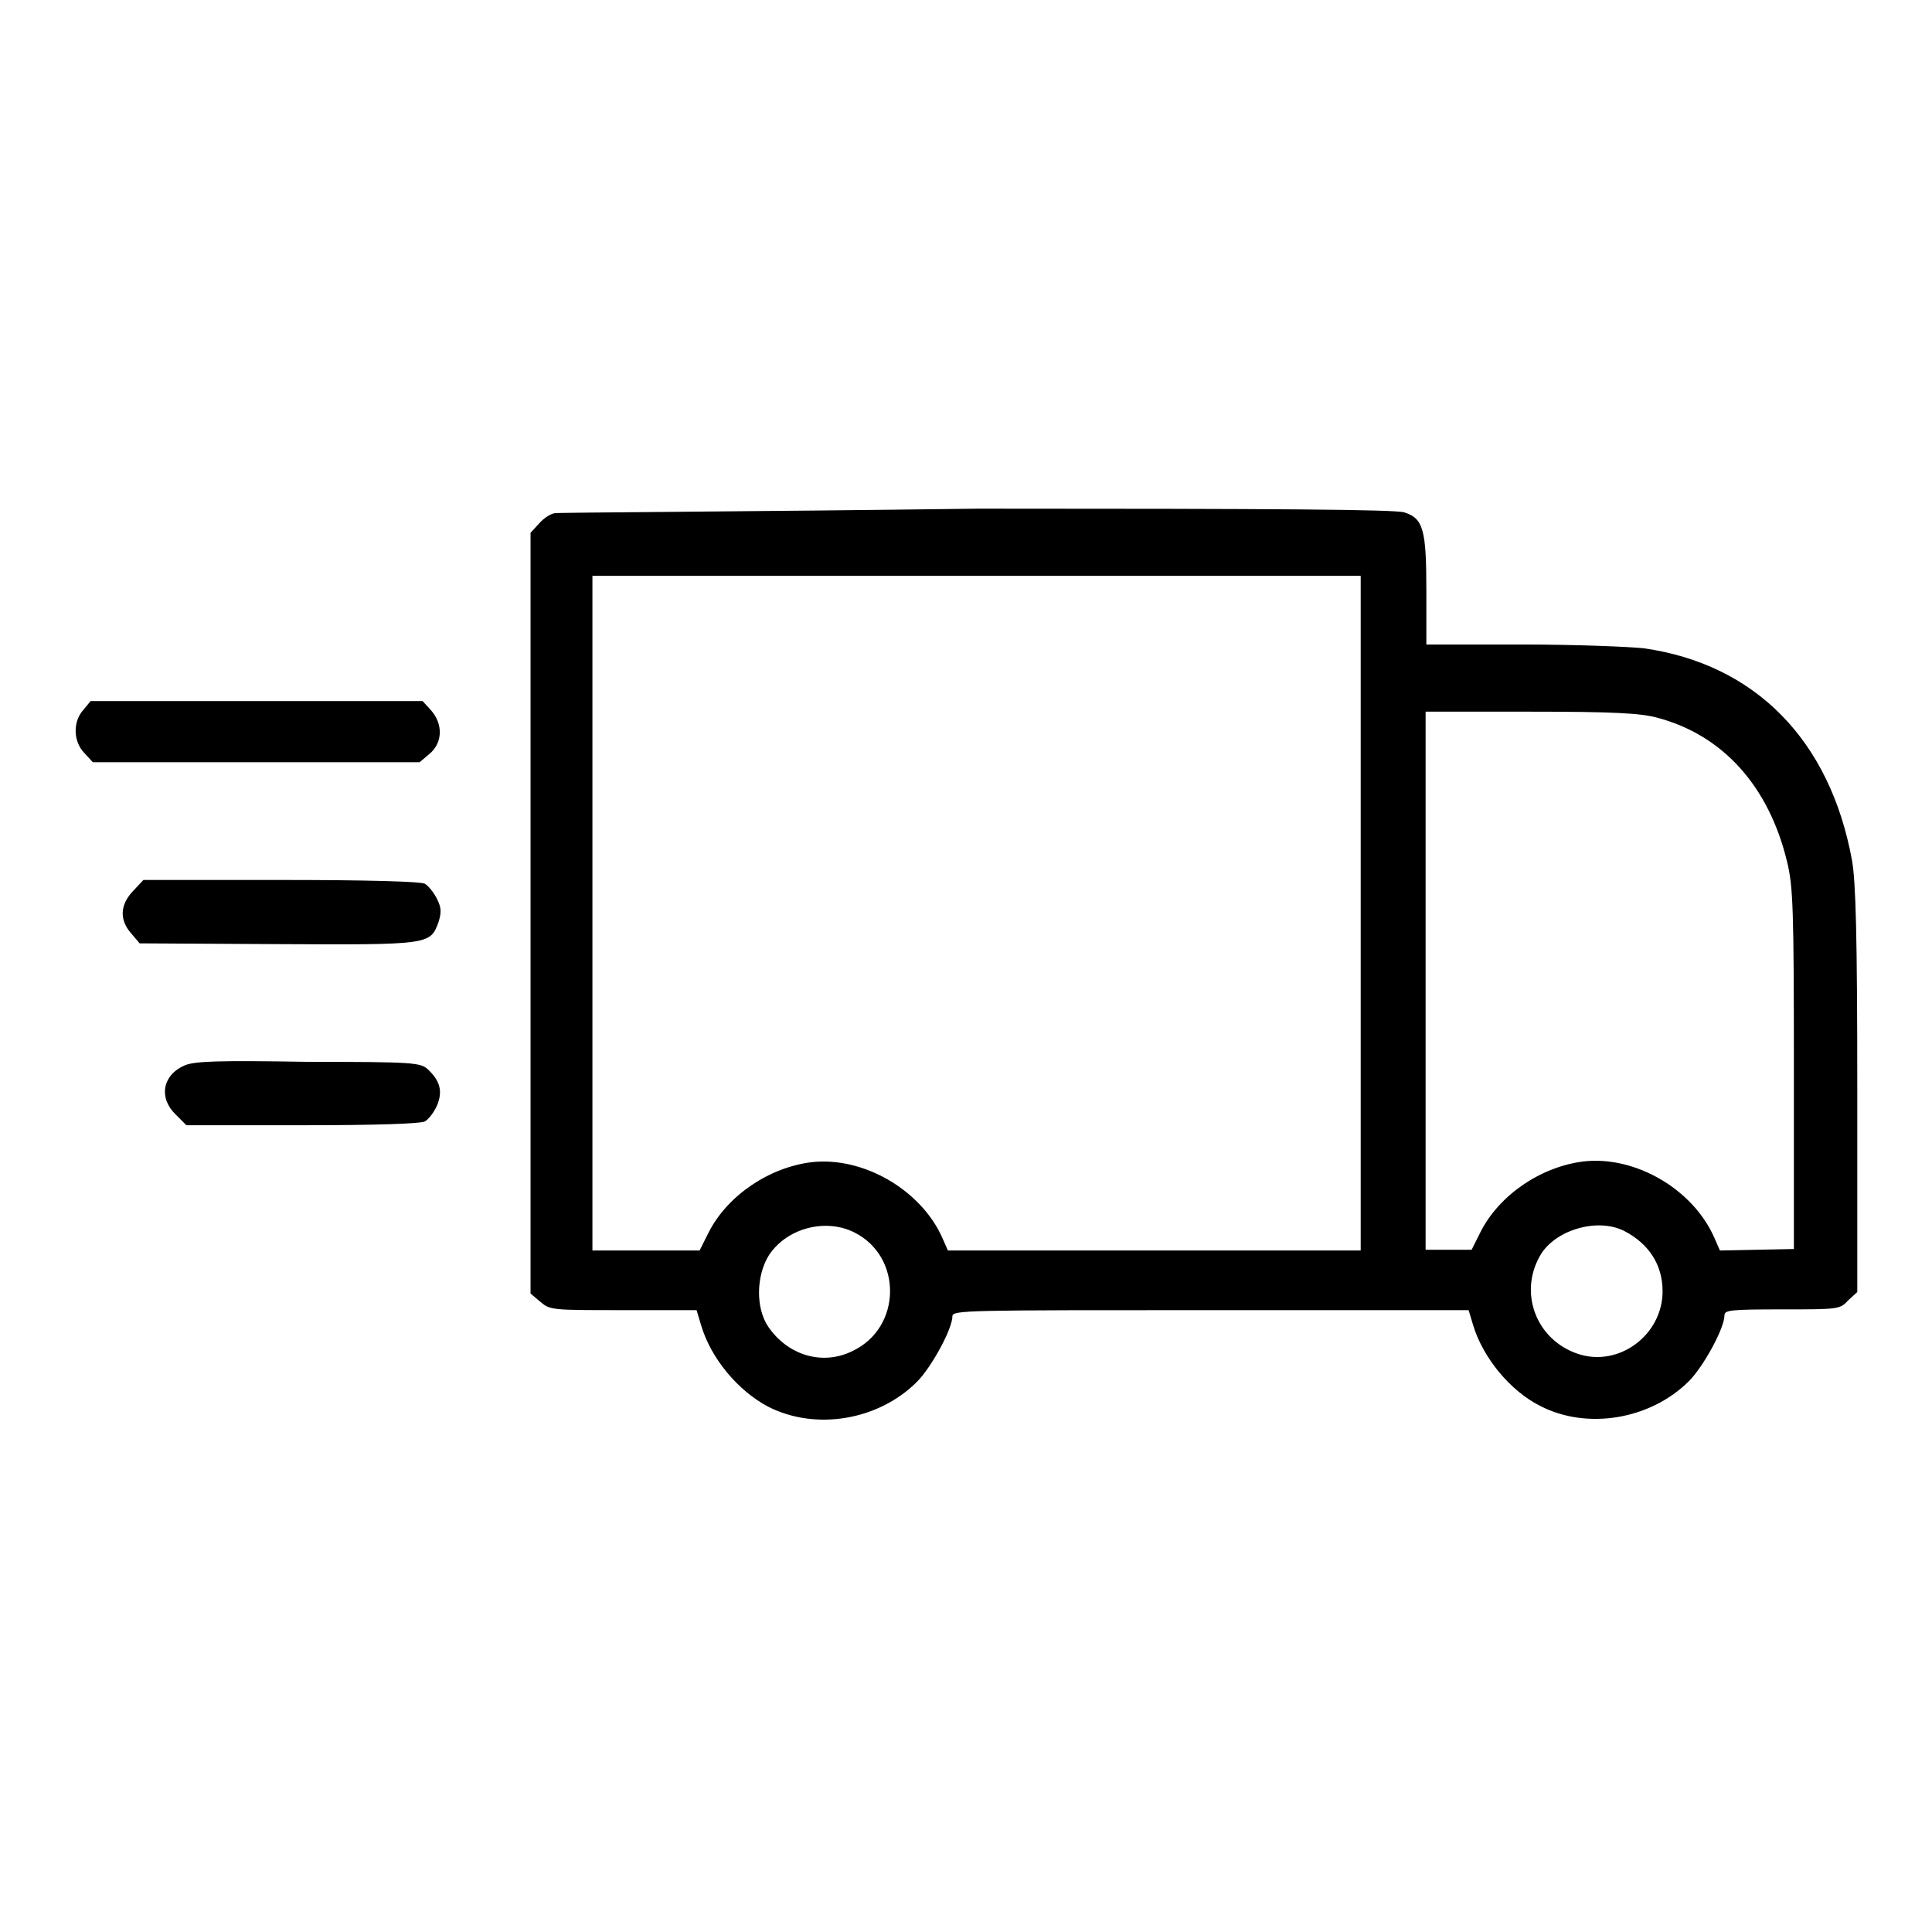 <?xml version="1.0" encoding="utf-8"?>
<!-- Svg Vector Icons : http://www.onlinewebfonts.com/icon -->
<!DOCTYPE svg PUBLIC "-//W3C//DTD SVG 1.1//EN" "http://www.w3.org/Graphics/SVG/1.1/DTD/svg11.dtd">
<svg version="1.1" xmlns="http://www.w3.org/2000/svg" xmlns:xlink="http://www.w3.org/1999/xlink" x="0px" y="0px" viewBox="0 0 256 256" enable-background="new 0 0 256 256" xml:space="preserve">
<g><g><g><path fill="#000000" d="M73.5,68c-0.6,0.1-1.5,0.7-2.1,1.4l-1.1,1.2v50.4v50.4l1.3,1.1c1.3,1.1,1.5,1.1,11,1.1h9.7l0.6,2c1.3,4.4,4.9,8.7,8.9,10.8c6.3,3.2,14.6,1.8,19.7-3.3c1.9-1.9,4.7-7,4.7-8.7c0-0.8,2-0.8,34.2-0.8h34.2l0.6,2c1.3,4.3,4.9,8.7,8.9,10.7c6.2,3.2,14.6,1.8,19.7-3.3c1.9-1.9,4.7-7,4.7-8.7c0-0.7,0.7-0.8,7.6-0.8c7.5,0,7.7,0,8.8-1.2l1.2-1.1v-26.8c0-20.4-0.2-27.6-0.7-30.4c-2.9-15.9-12.8-26-27.6-28.1c-1.8-0.2-9-0.5-16-0.5h-12.8v-7.1c0-8.1-0.4-9.6-2.9-10.4c-1.1-0.4-17.3-0.5-56.5-0.5C99.2,67.8,74,67.9,73.5,68z M180.3,121v44.7H153h-27.4l-0.7-1.6c-2.8-6.4-10.5-10.9-17.4-10.1c-5.6,0.7-11.1,4.4-13.6,9.3l-1.2,2.4h-7.1h-7.1V121V76.3h50.9h50.9L180.3,121L180.3,121z M219.6,95.1c8.7,2.3,14.8,9.1,17.2,19.1c0.8,3.3,0.9,6.2,0.9,27.5v23.8l-4.9,0.1l-4.9,0.1l-0.7-1.6c-2.8-6.5-10.5-11-17.4-10.2c-5.6,0.7-11.1,4.4-13.6,9.3l-1.2,2.4H192h-3.1V130V94.3h13.9C213.8,94.3,217.4,94.5,219.6,95.1z M113.2,163.3c6.4,3.2,6.3,12.6-0.2,15.7c-4,2-8.6,0.6-11.2-3.2c-1.7-2.5-1.6-6.8,0.1-9.5C104.3,162.7,109.4,161.4,113.2,163.3z M215.2,163.1c3.3,1.7,5.1,4.5,5.1,8c0,5.8-5.8,10.1-11.2,8.3c-5.7-1.9-8-8.4-4.8-13.4C206.5,162.8,211.8,161.4,215.2,163.1z"/><path fill="#000000" d="M11.1,94c-1.5,1.6-1.4,4.3,0.1,5.8l1.1,1.2H34h21.6l1.3-1.1c1.8-1.5,1.8-4,0.2-5.8L56,92.9H34h-22L11.1,94z"/><path fill="#000000" d="M17.6,118.1c-1.7,1.8-1.8,3.8-0.2,5.6l1.1,1.3l18.1,0.1c20.3,0.1,20.4,0.1,21.5-2.9c0.4-1.3,0.4-1.9-0.2-3.1c-0.4-0.8-1.1-1.7-1.6-2c-0.6-0.3-7.6-0.5-19.1-0.5H19L17.6,118.1z"/><path fill="#000000" d="M24.4,141.2c-2.9,1.3-3.4,4.3-1.1,6.5l1.4,1.4H40c10,0,15.6-0.2,16.3-0.5c0.5-0.3,1.2-1.2,1.6-2.1c0.8-1.9,0.4-3.3-1.2-4.8c-1-0.9-1.8-1-15.9-1C28.9,140.5,25.7,140.6,24.4,141.2z"/></g></g></g>
</svg>